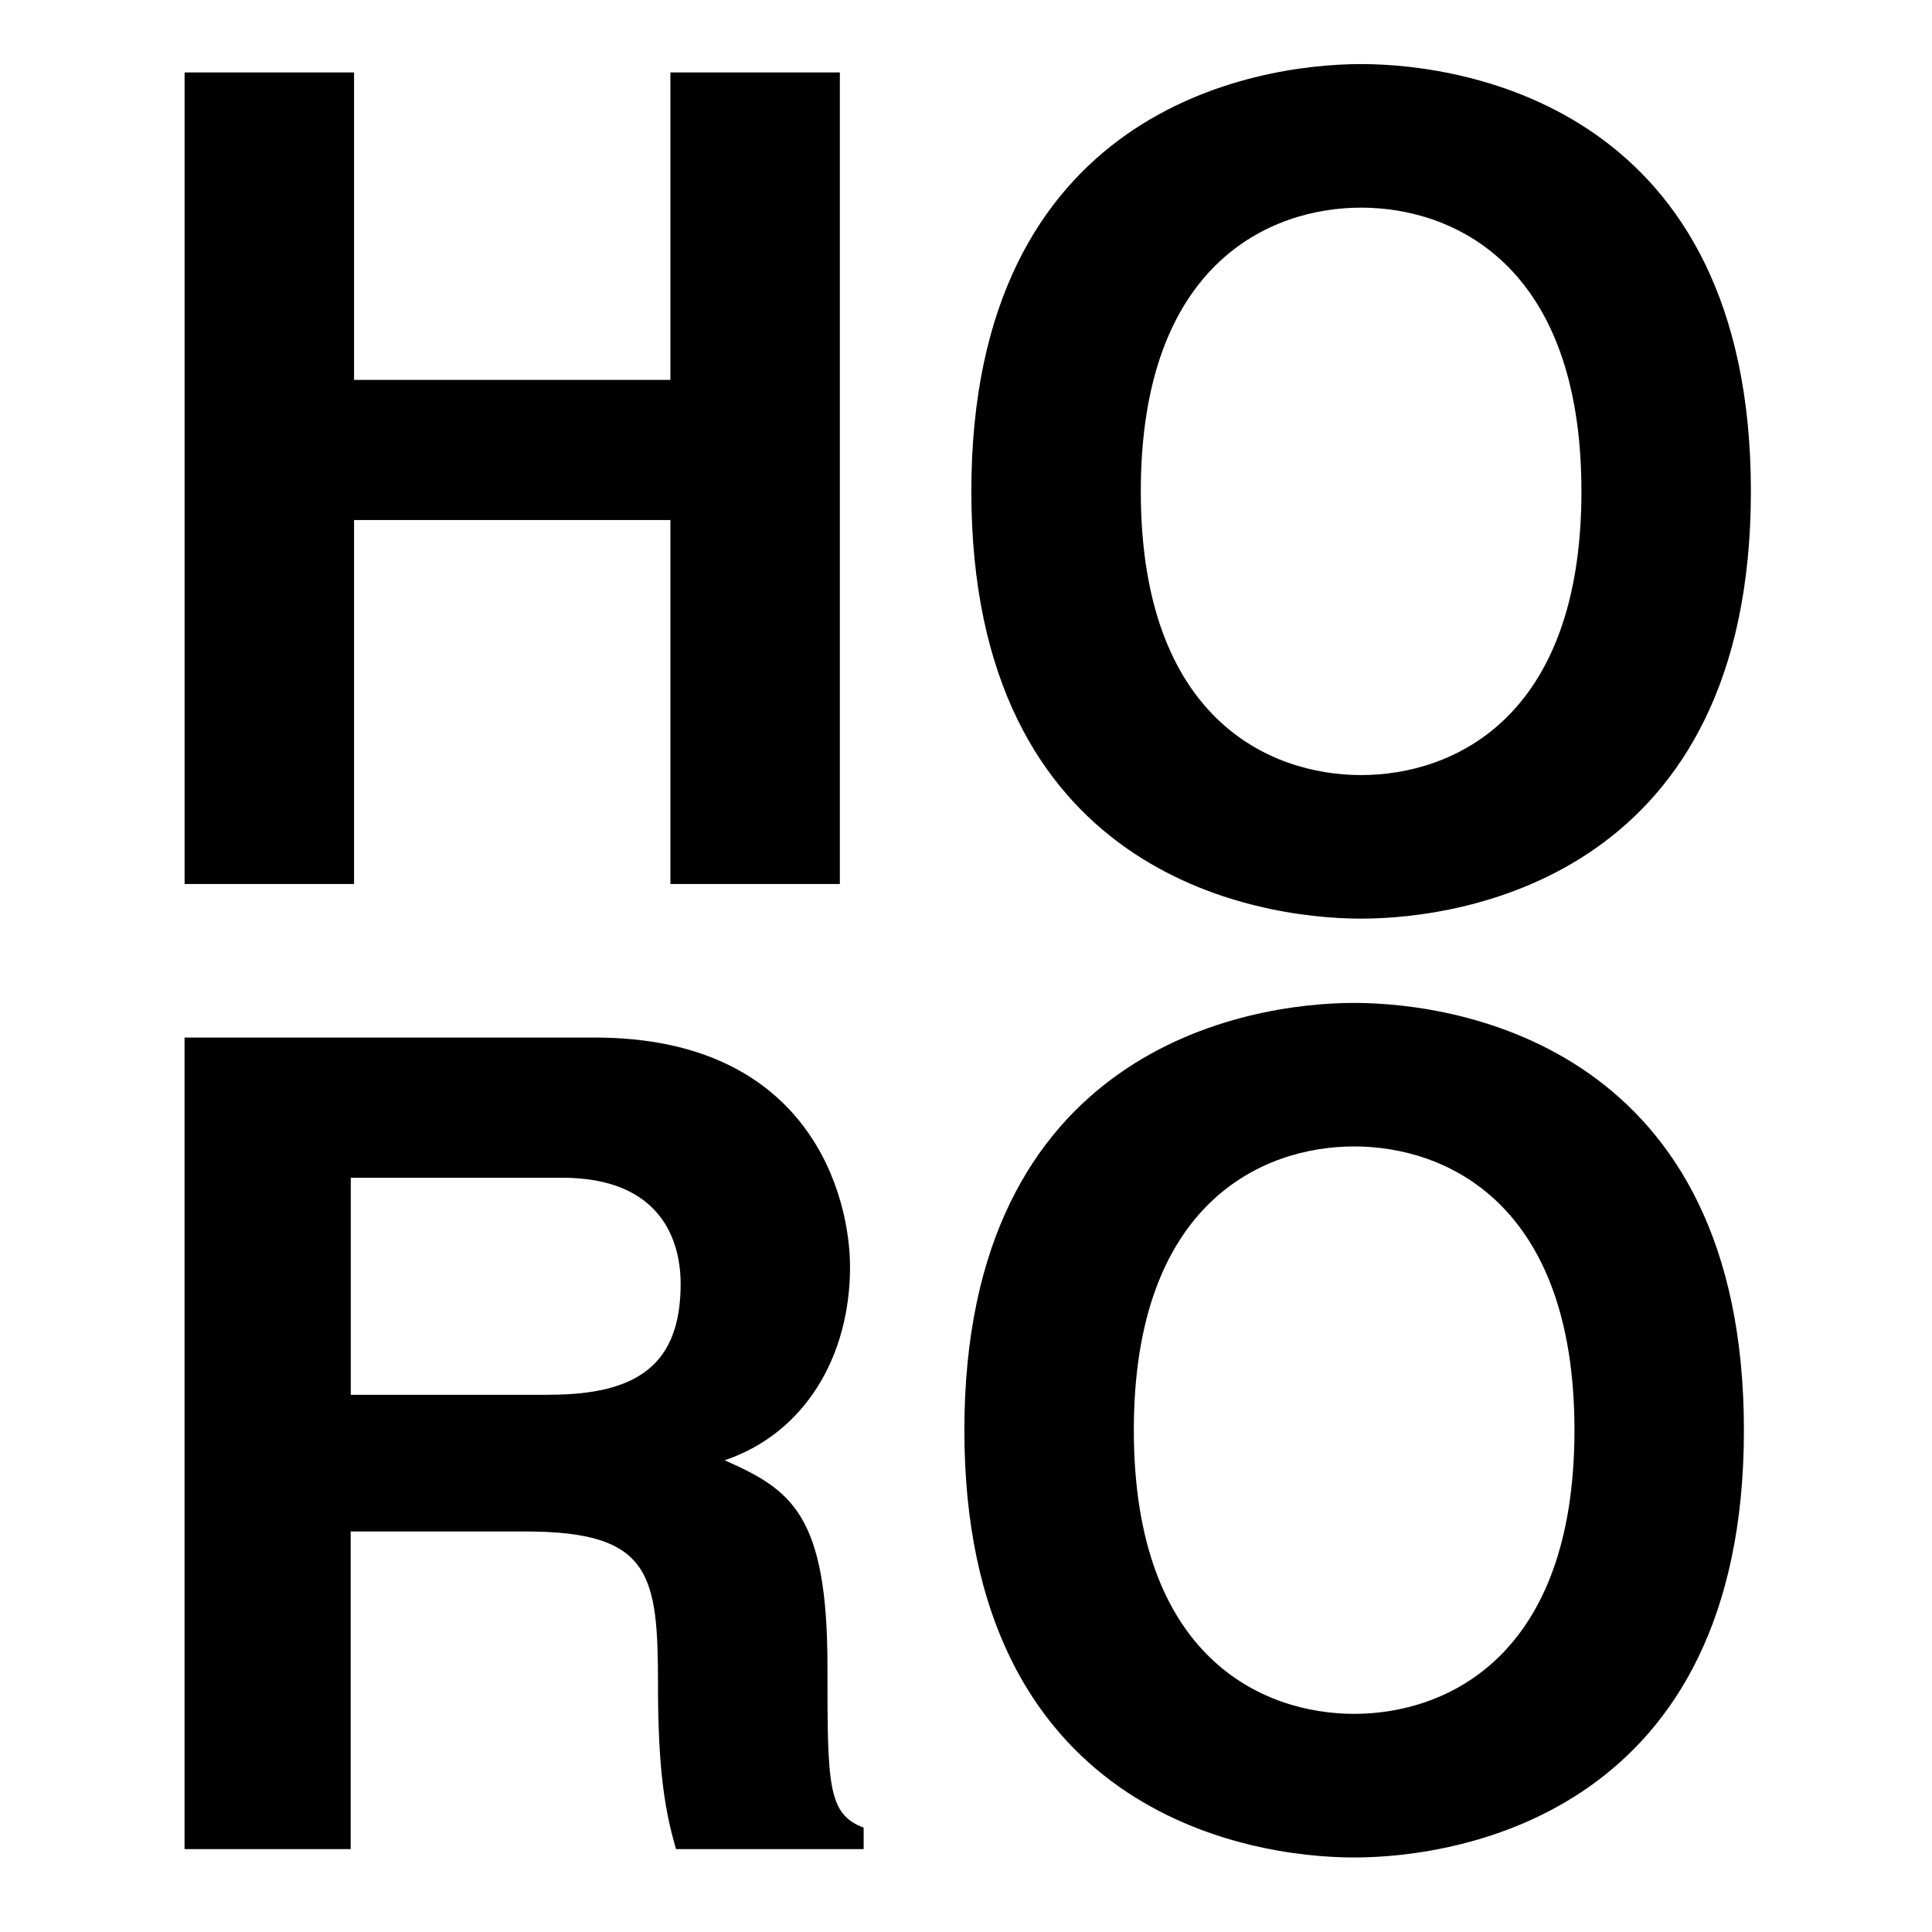 <svg width="128" height="128" viewBox="0 0 128 128" fill="none" xmlns="http://www.w3.org/2000/svg">
<style>
  path {
    fill: #000;
  }
  @media (prefers-color-scheme: dark) {
    path { fill: #fff; }
  }
</style>
<path d="M89.715 66.446C96.827 66.446 115.539 69.517 115.539 94.755C115.539 119.993 96.823 123.063 89.715 123.063C82.608 123.063 63.892 119.993 63.892 94.755C63.892 69.517 82.608 66.446 89.715 66.446ZM89.715 113.547C95.777 113.547 104.312 109.803 104.312 94.75C104.312 79.698 95.777 75.954 89.715 75.954C83.654 75.954 75.119 79.698 75.119 94.75C75.119 109.803 83.654 113.547 89.715 113.547Z" fill="black"/>
<path d="M12.227 68.74H39.401C53.698 68.74 56.317 79.298 56.317 83.942C56.317 89.861 53.325 94.951 48.01 96.748C52.425 98.695 54.821 100.342 54.821 110.377C54.821 118.238 54.821 120.189 57.218 121.085V122.509H44.79C44.04 119.962 43.594 117.191 43.594 111.65C43.594 104.313 43.144 101.465 34.836 101.465H23.232V122.509H12.227V68.74ZM36.409 92.404C42.248 92.404 45.094 90.384 45.094 85.066C45.094 82.218 43.821 78.028 37.237 78.028H23.24V92.408H36.414L36.409 92.404Z" fill="black"/>
<path d="M90.178 4.245C97.29 4.245 116.001 7.316 116.001 32.554C116.001 57.792 97.285 60.862 90.178 60.862C83.07 60.862 64.354 57.792 64.354 32.554C64.354 7.316 83.07 4.245 90.178 4.245ZM90.178 51.35C96.239 51.35 104.774 47.606 104.774 32.554C104.774 17.501 96.239 13.757 90.178 13.757C84.116 13.757 75.581 17.501 75.581 32.554C75.581 47.606 84.116 51.35 90.178 51.35Z" fill="black"/>
<path d="M23.457 34.454V58.568H12.23V4.799H23.457V25.169H44.415V4.799H55.642V58.568H44.415V34.454H23.457Z" fill="black"/>
</svg>